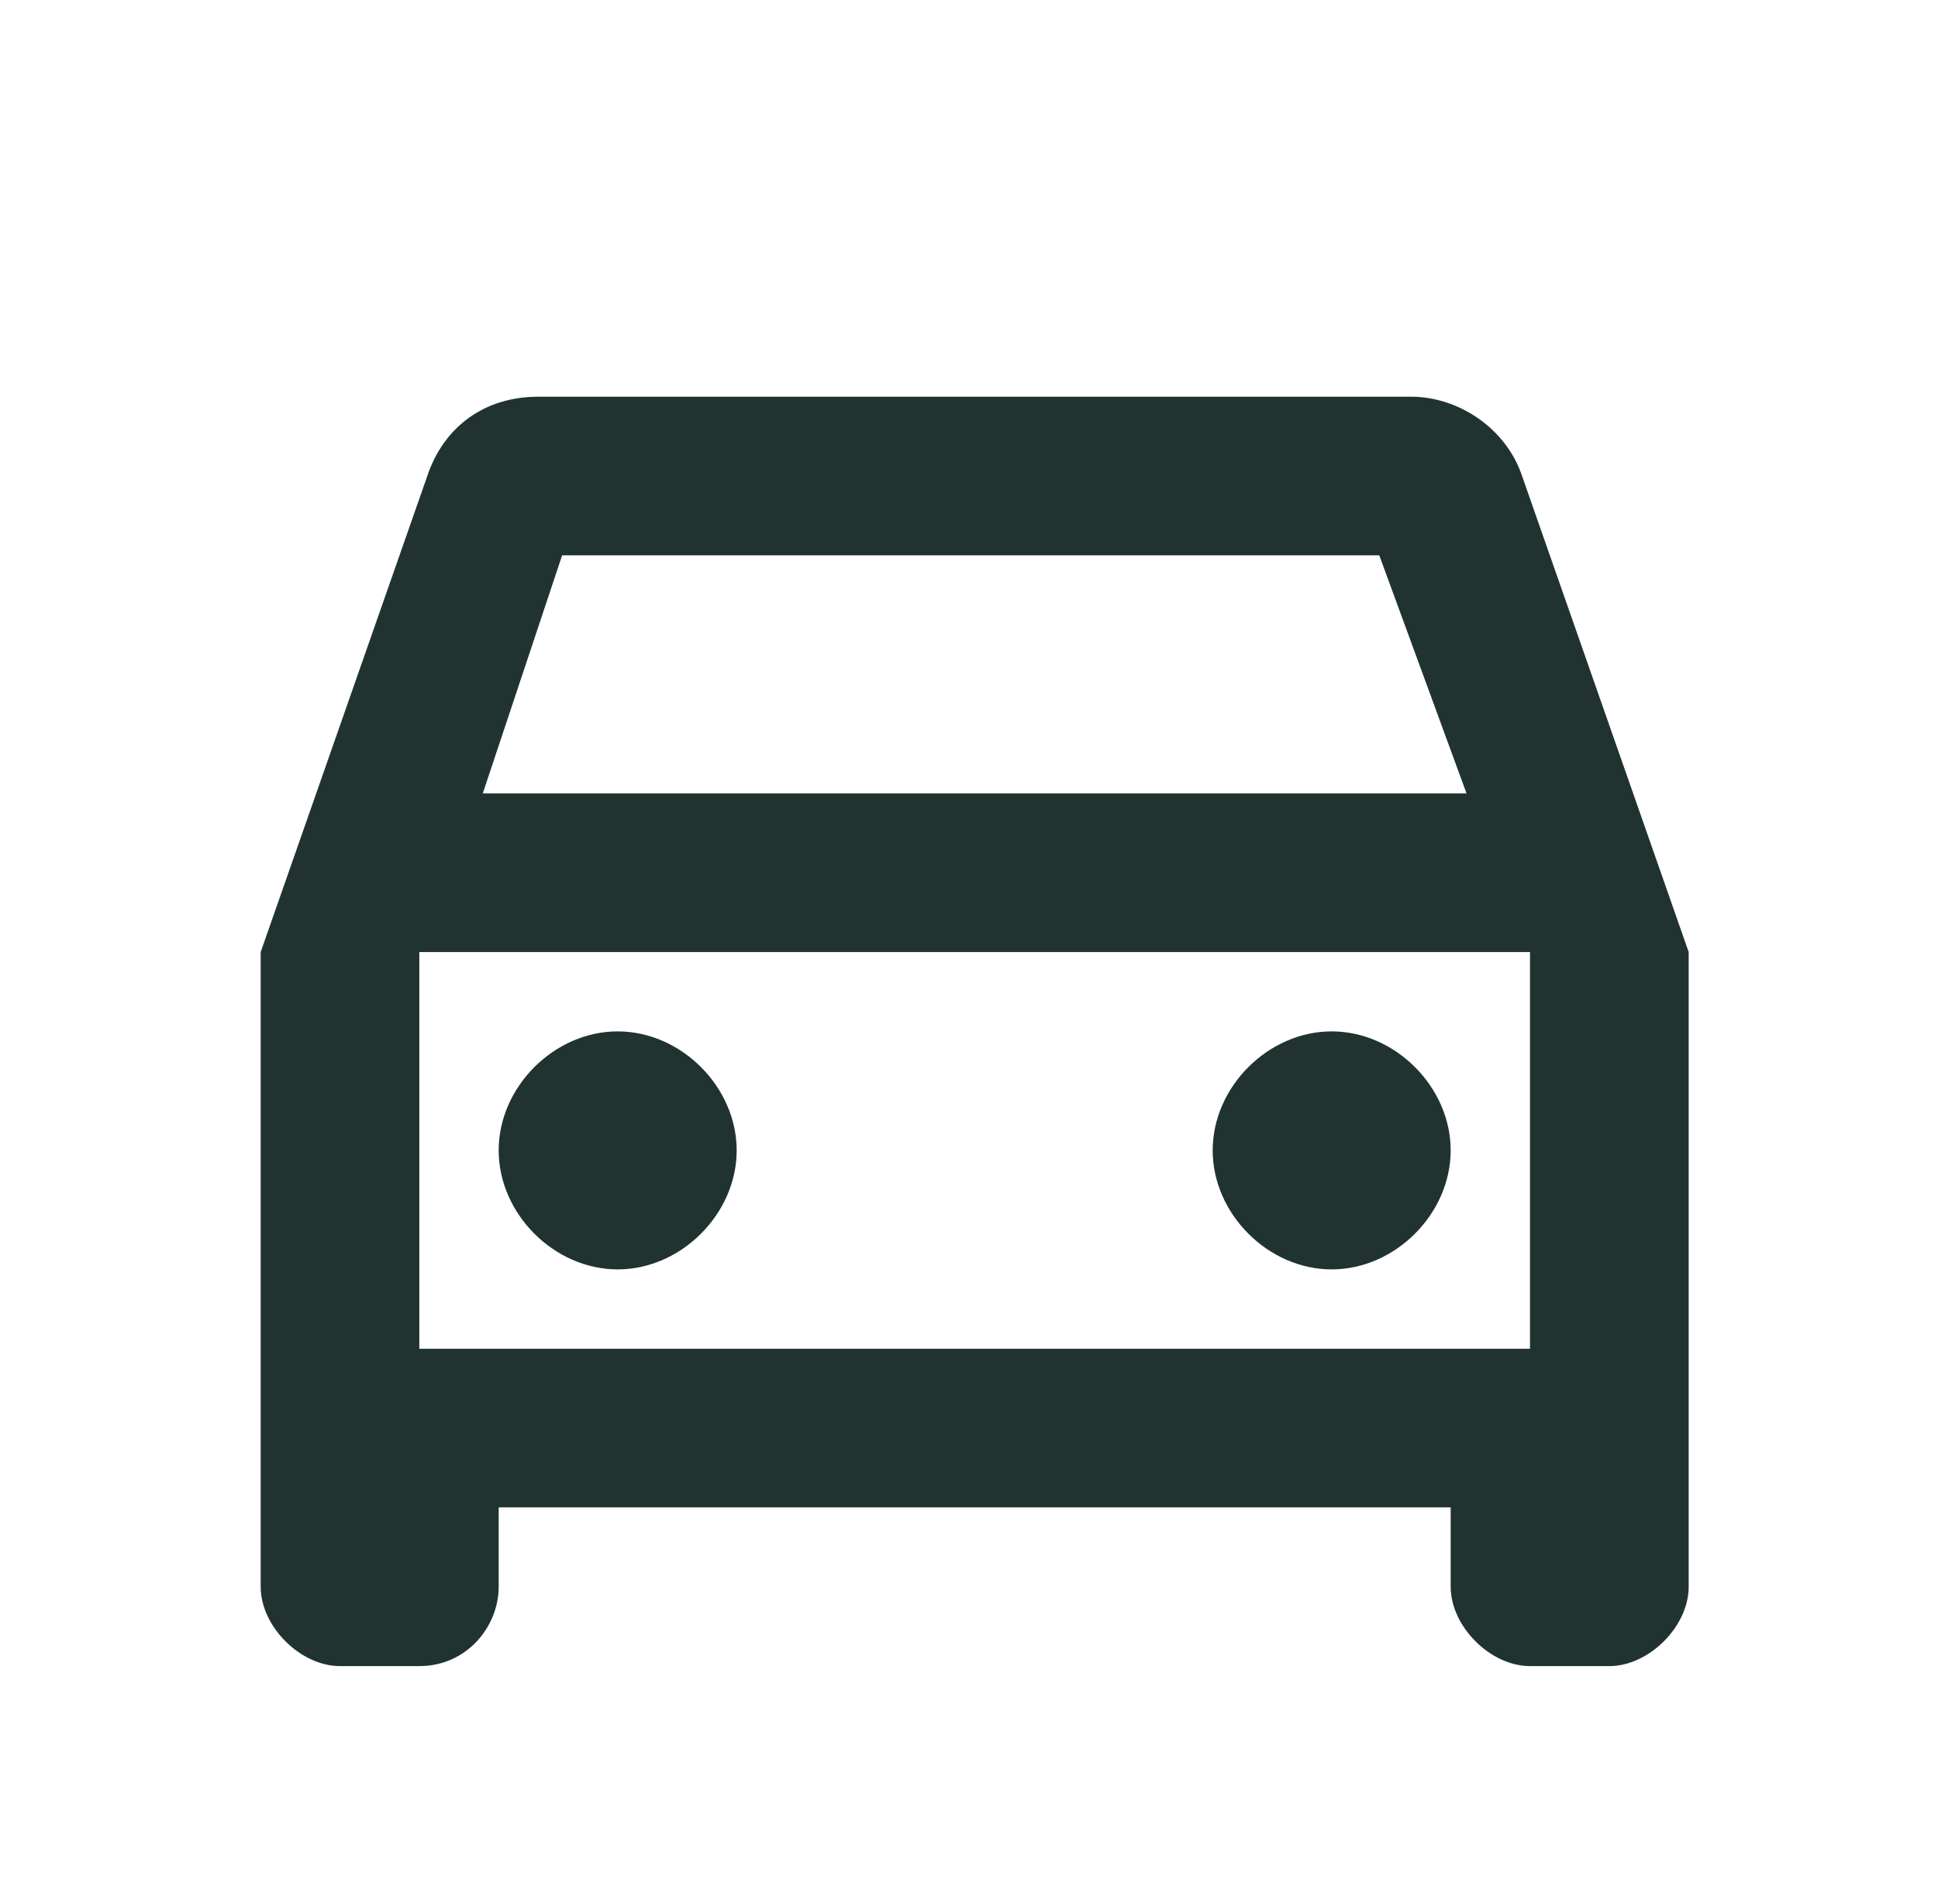 <svg width="57" height="56" viewBox="0 0 57 56" fill="none" xmlns="http://www.w3.org/2000/svg">
<path d="M44.767 14C44.3 12.6 42.9 11.667 41.5 11.667H15.833C14.2 11.667 13.033 12.6 12.567 14L7.667 28V46.667C7.667 47.833 8.833 49 10 49H12.333C13.733 49 14.667 47.833 14.667 46.667V44.333H42.667V46.667C42.667 47.833 43.833 49 45 49H47.333C48.5 49 49.667 47.833 49.667 46.667V28L44.767 14ZM16.533 16.333H40.567L43.133 23.333H14.2L16.533 16.333ZM45 39.667H12.333V28H45V39.667ZM18.167 30.333C20.033 30.333 21.667 31.967 21.667 33.833C21.667 35.7 20.033 37.333 18.167 37.333C16.3 37.333 14.667 35.7 14.667 33.833C14.667 31.967 16.3 30.333 18.167 30.333ZM39.167 30.333C41.033 30.333 42.667 31.967 42.667 33.833C42.667 35.7 41.033 37.333 39.167 37.333C37.3 37.333 35.667 35.7 35.667 33.833C35.667 31.967 37.3 30.333 39.167 30.333Z" fill="#203330"/>
</svg>
